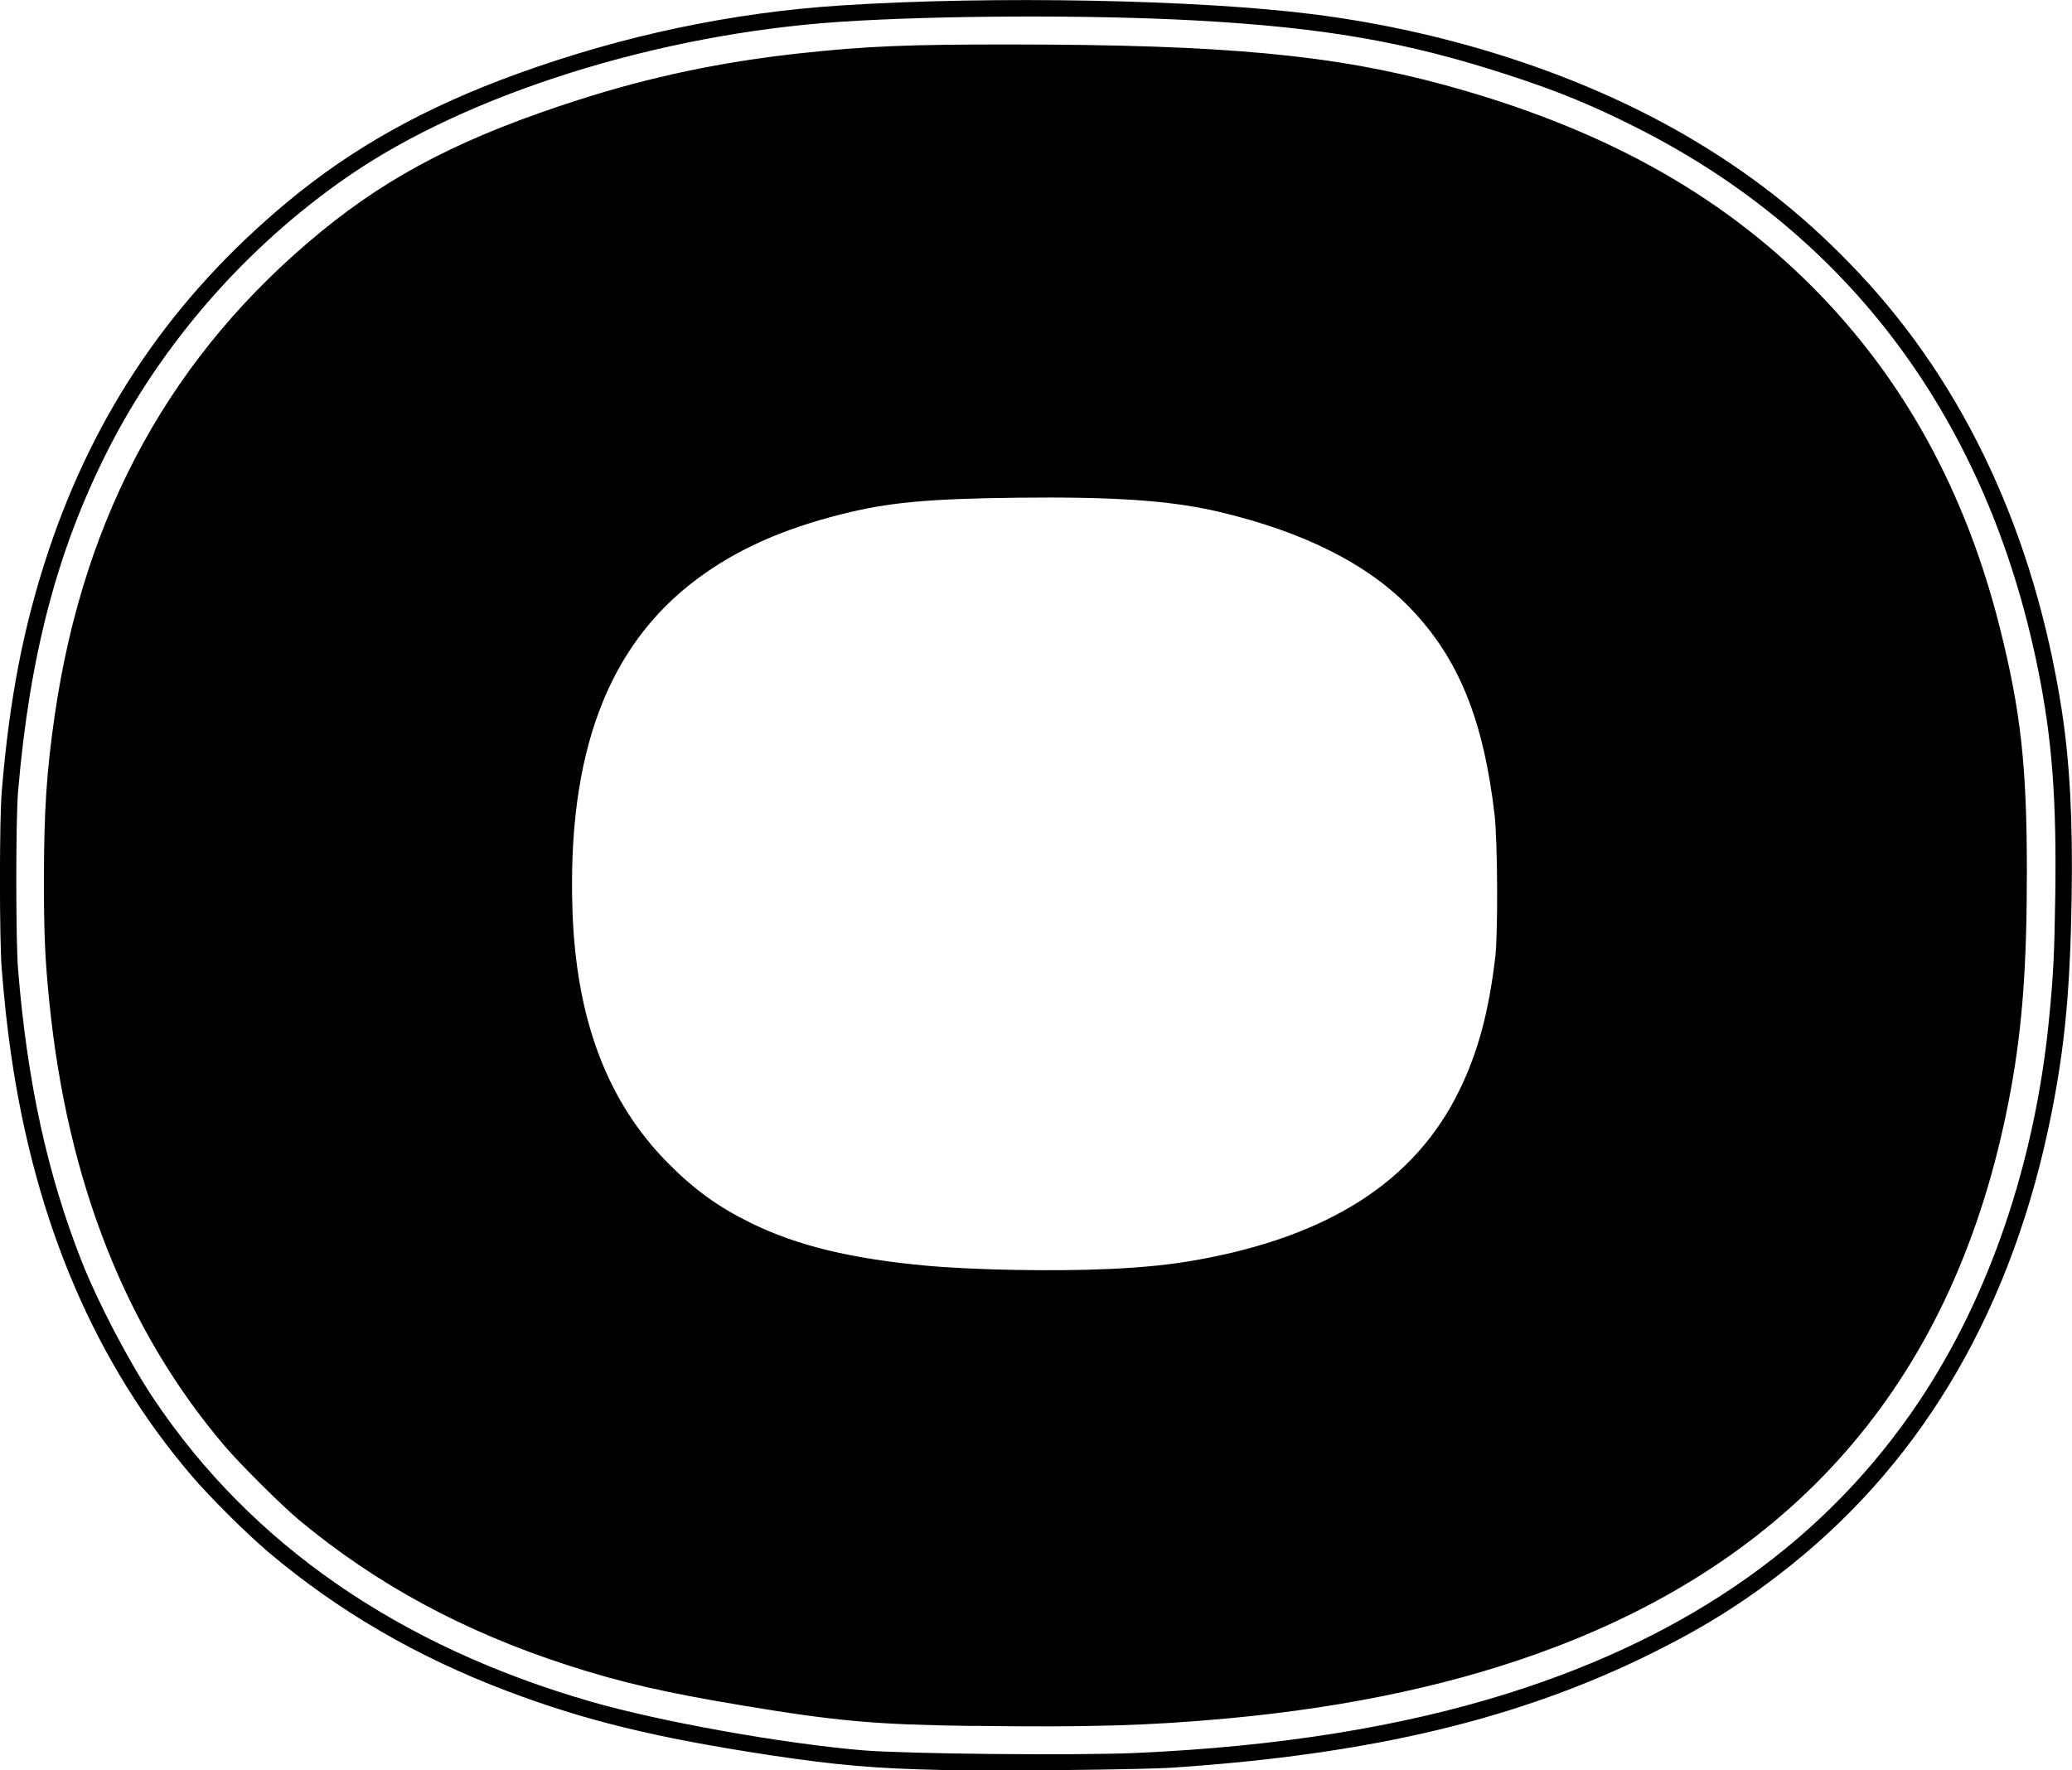 <?xml version="1.0" encoding="UTF-8" standalone="no"?>
<!-- Created with Inkscape (http://www.inkscape.org/) -->

<svg
   width="38.388mm"
   height="32.805mm"
   viewBox="0 0 38.388 32.805"
   version="1.1"
   id="svg1"
   xml:space="preserve"
   xmlns="http://www.w3.org/2000/svg"
   xmlns:svg="http://www.w3.org/2000/svg"><defs
     id="defs1" /><g
     id="layer1"
     transform="translate(-91.459,-122.449)"><path
       style="fill:#000000"
       d="m 108.895,155.247 c -1.216,-0.026 -1.965,-0.091 -3.188,-0.277 -2.102,-0.32 -3.407,-0.639 -4.844,-1.182 -1.684,-0.637 -3.141,-1.486 -4.44,-2.585 -0.392,-0.332 -1.074,-1.01 -1.407,-1.4 -1.787,-2.089 -2.903,-4.694 -3.354,-7.83 -0.069,-0.476 -0.121,-0.955 -0.171,-1.568 -0.043,-0.531 -0.044,-2.749 -4.8e-4,-3.277 0.142,-1.734 0.405,-3.085 0.87,-4.479 0.862,-2.578 2.299,-4.682 4.393,-6.433 1.229,-1.027 2.581,-1.782 4.317,-2.409 1.944,-0.703 3.96,-1.127 5.97,-1.257 2.794,-0.181 6.616,-0.109 8.763,0.165 2.585,0.33 5.088,1.162 7.066,2.35 1.154,0.693 2.11,1.464 3.036,2.45 1.97,2.096 3.249,4.855 3.751,8.09 0.149,0.959 0.207,2.051 0.184,3.467 -0.027,1.707 -0.125,2.76 -0.374,4.01 -0.705,3.548 -2.324,6.36 -4.812,8.359 -0.807,0.649 -1.568,1.133 -2.553,1.624 -2.467,1.231 -5.226,1.893 -8.915,2.139 -0.568,0.038 -3.285,0.066 -4.293,0.045 z m 3.607,-0.315 c 2.639,-0.117 4.919,-0.483 6.903,-1.107 3.39,-1.067 5.908,-2.858 7.618,-5.421 1.29,-1.933 2.131,-4.399 2.394,-7.024 0.083,-0.828 0.104,-1.239 0.12,-2.335 0.026,-1.797 -0.06,-2.919 -0.324,-4.216 -0.931,-4.58 -3.473,-8.011 -7.415,-10.006 -0.844,-0.427 -1.475,-0.686 -2.421,-0.993 -1.863,-0.606 -3.396,-0.872 -5.771,-1.002 -1.935,-0.106 -4.768,-0.095 -6.579,0.025 -3.366,0.224 -6.902,1.334 -9.119,2.864 -1.874,1.293 -3.442,3.082 -4.456,5.085 -0.931,1.839 -1.442,3.782 -1.658,6.312 -0.044,0.518 -0.044,2.755 2.1e-4,3.302 0.169,2.085 0.545,3.806 1.185,5.423 0.3,0.759 0.881,1.864 1.334,2.54 1.801,2.684 4.531,4.574 8.091,5.601 1.294,0.373 3.551,0.777 5.04,0.903 0.795,0.067 3.962,0.098 5.056,0.049 z m -2.997,-0.5 c -1.817,-0.024 -2.533,-0.087 -4.28,-0.378 -1.464,-0.244 -2.253,-0.426 -3.249,-0.748 -1.93,-0.625 -3.547,-1.5 -4.981,-2.695 -0.327,-0.273 -1.082,-1.025 -1.377,-1.371 -1.826,-2.148 -2.908,-4.888 -3.244,-8.214 -0.081,-0.8 -0.102,-1.27 -0.101,-2.299 7.4e-4,-1.249 0.049,-1.98 0.2,-3.023 0.543,-3.747 2.177,-6.709 4.952,-8.977 1.3,-1.062 2.663,-1.758 4.764,-2.431 1.33,-0.426 2.651,-0.703 4.089,-0.859 1.235,-0.134 2.017,-0.166 3.95,-0.164 3.938,0.004 5.944,0.193 7.988,0.749 2.873,0.783 5.057,1.979 6.808,3.73 1.695,1.695 2.854,3.801 3.49,6.343 0.385,1.538 0.497,2.555 0.497,4.503 1.4e-4,1.734 -0.082,2.855 -0.294,4.026 -0.926,5.103 -3.719,8.534 -8.408,10.332 -1.772,0.68 -3.816,1.126 -6.118,1.337 -1.455,0.133 -2.533,0.165 -4.686,0.137 z m 2.489,-8.467 c 0.669,-0.032 1.141,-0.08 1.625,-0.166 2.466,-0.438 4.062,-1.467 4.879,-3.148 0.345,-0.71 0.542,-1.442 0.664,-2.464 0.052,-0.439 0.044,-2.155 -0.013,-2.642 -0.207,-1.763 -0.664,-2.888 -1.551,-3.816 -0.786,-0.823 -1.98,-1.425 -3.559,-1.797 -0.884,-0.208 -1.933,-0.281 -3.746,-0.26 -1.659,0.019 -2.382,0.088 -3.252,0.308 -1.093,0.276 -1.932,0.653 -2.658,1.191 -1.665,1.236 -2.419,3.243 -2.317,6.166 0.07,2.012 0.65,3.538 1.772,4.668 0.492,0.495 0.93,0.811 1.54,1.11 0.848,0.415 1.835,0.656 3.226,0.786 0.874,0.082 2.402,0.11 3.391,0.063 z"
       id="path1" /></g></svg>
